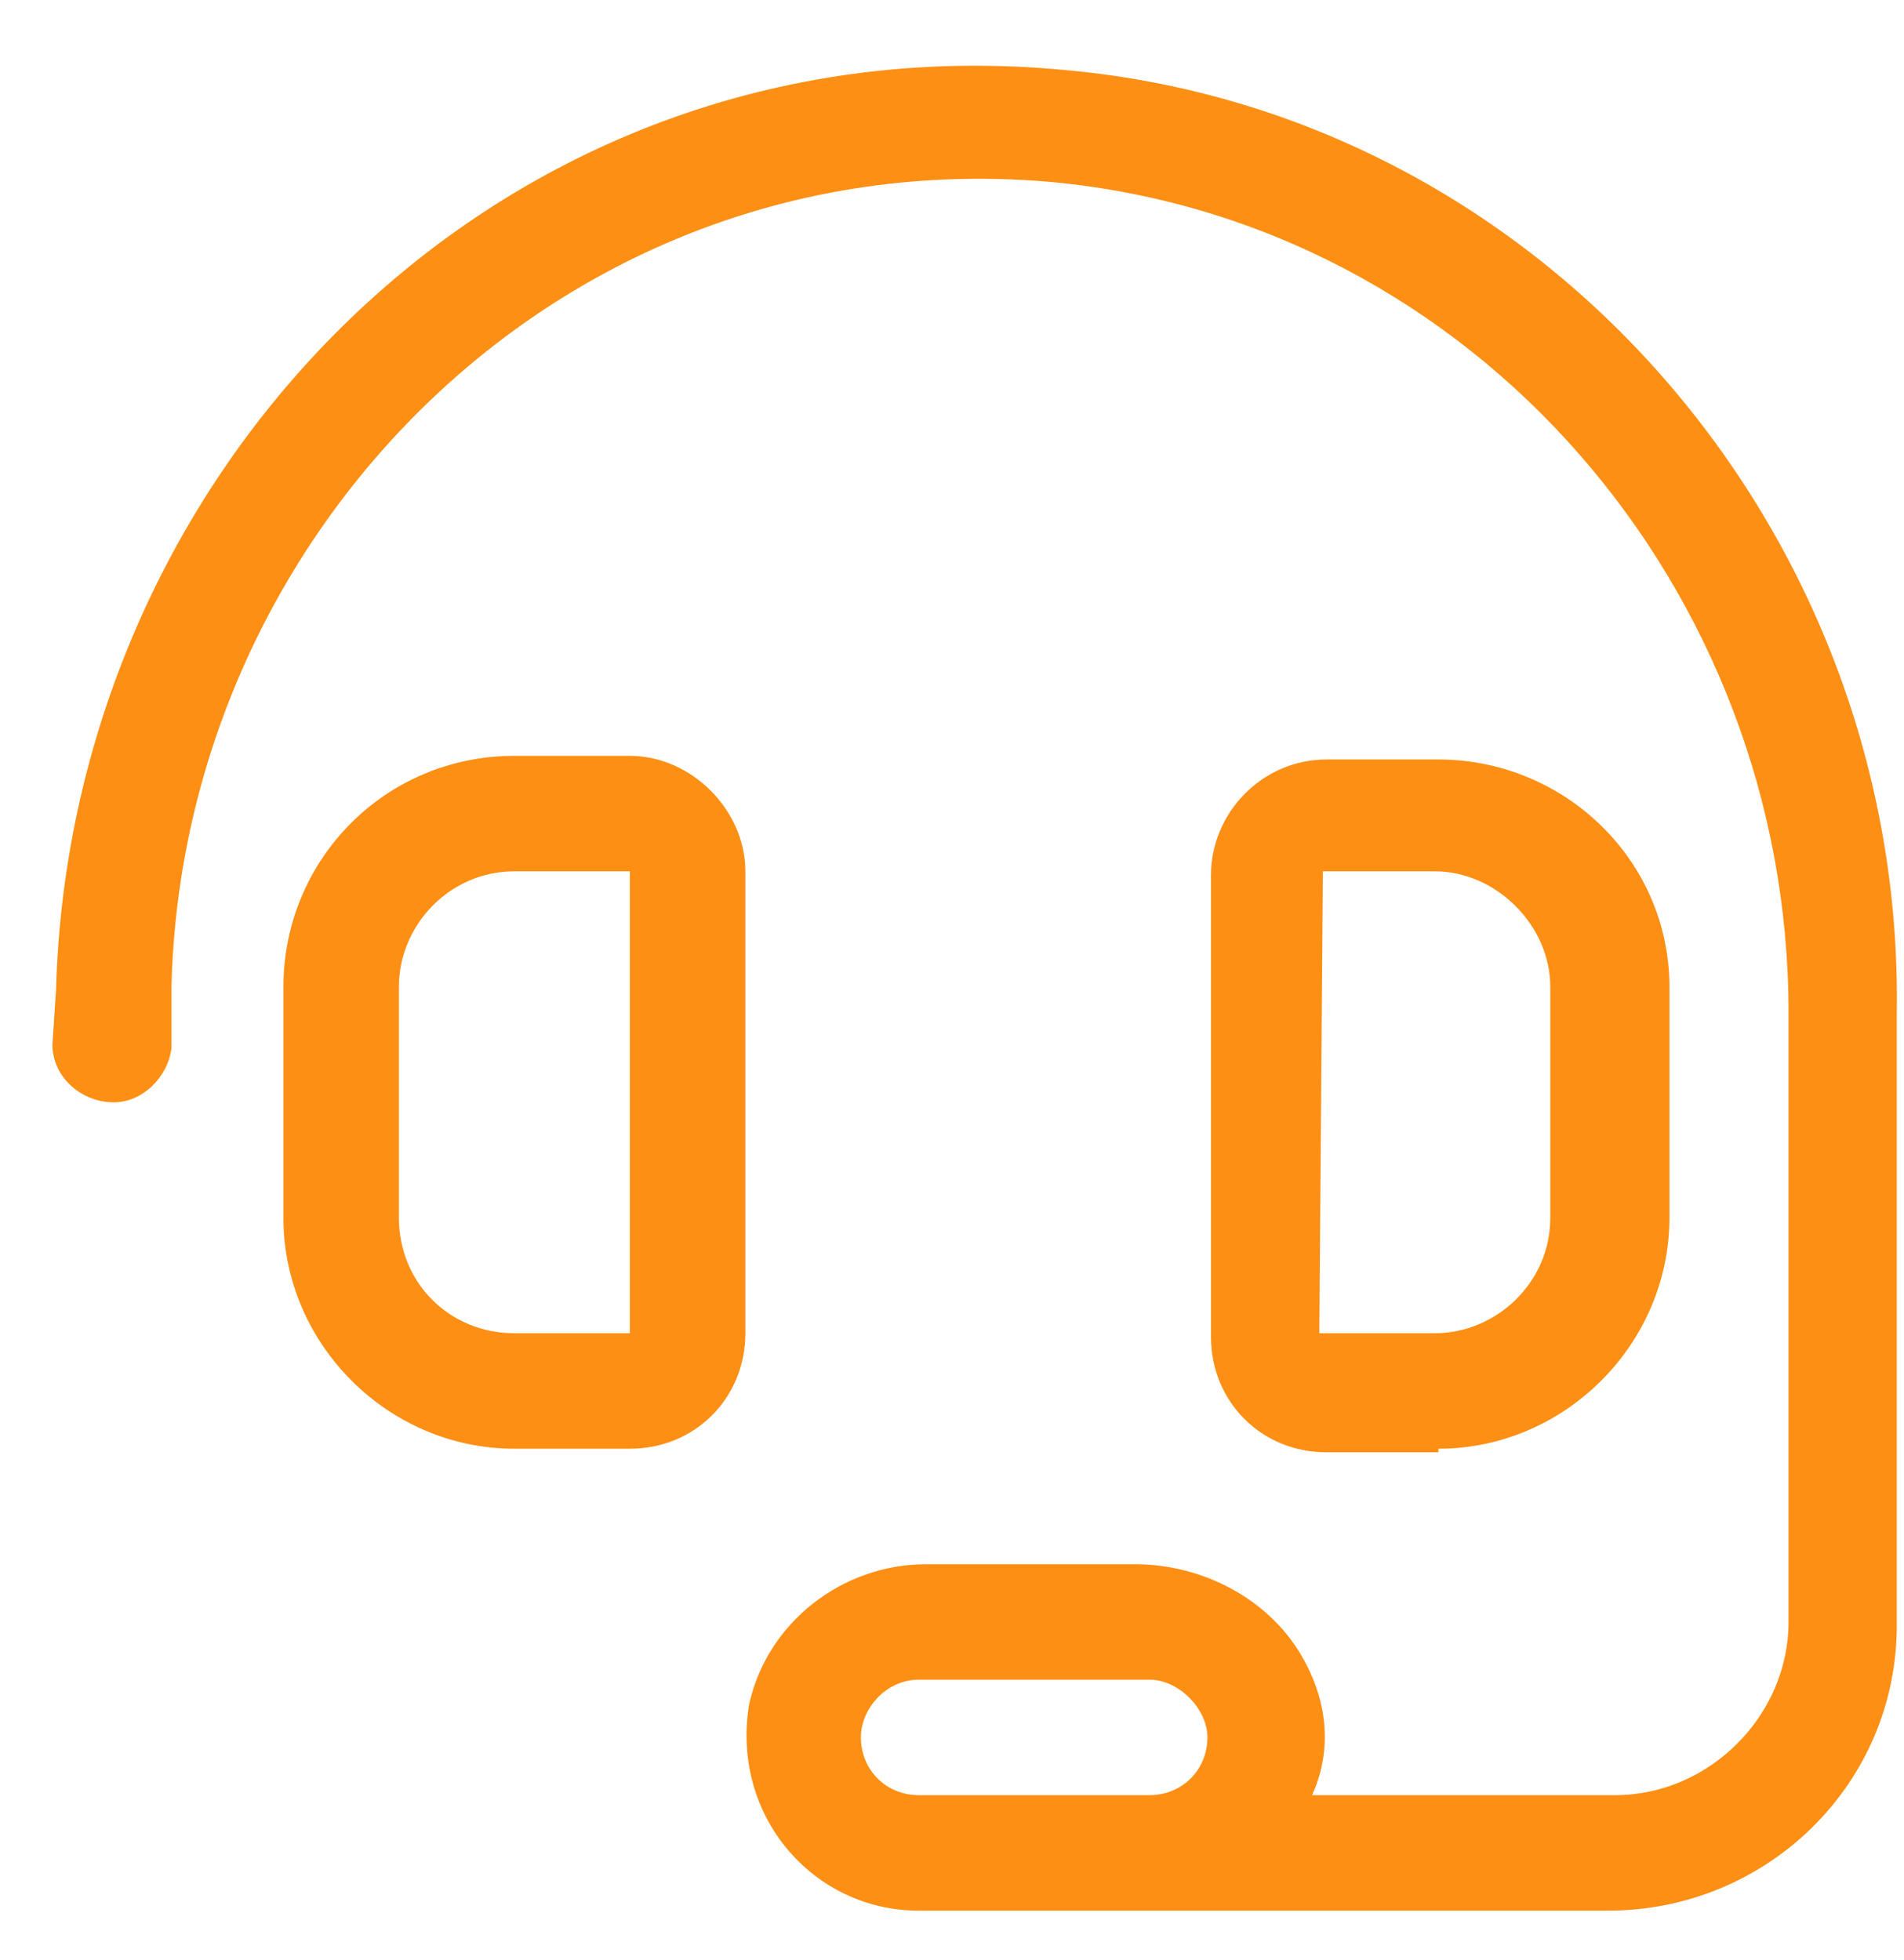  <svg width="34" height="35" viewBox="0 0 34 35" fill="none" xmlns="http://www.w3.org/2000/svg">
	<path d="M13.31 15.562C13.31 14.467 12.344 13.5 11.248 13.5H9.186C6.865 13.5 5.061 15.369 5.061 17.625V21.75C5.061 24.006 6.93 25.875 9.186 25.875H11.248C12.408 25.875 13.31 24.973 13.31 23.812V15.562ZM11.248 23.812H9.186C8.025 23.812 7.123 22.91 7.123 21.75V17.625C7.123 16.529 8.025 15.562 9.186 15.562H11.248V23.812ZM25.686 25.875C27.941 25.875 29.811 24.006 29.811 21.75V17.625C29.811 15.369 27.941 13.565 25.686 13.565H23.688C22.527 13.565 21.625 14.531 21.625 15.627V23.877C21.625 25.037 22.527 25.939 23.688 25.939H25.686V25.875ZM23.623 15.562H25.621C26.717 15.562 27.684 16.529 27.684 17.625V21.75C27.684 22.91 26.717 23.812 25.621 23.812H23.559L23.623 15.562ZM19.047 1.254C9.121 0.287 1.258 8.215 1 17.689L0.936 18.656C0.936 19.236 1.451 19.688 2.031 19.688C2.547 19.688 2.998 19.236 3.062 18.721V17.625C3.256 9.439 10.152 2.479 18.789 3.252C26.33 3.961 31.938 10.535 31.938 18.076V28.969C31.938 30.645 30.52 32.062 28.844 32.062H23.43C23.752 31.354 23.752 30.516 23.301 29.678C22.721 28.582 21.496 27.938 20.271 27.938H16.533C15.051 27.938 13.697 28.969 13.375 30.451C13.053 32.449 14.535 34.125 16.404 34.125H28.715C31.551 34.125 33.871 31.869 33.871 29.033V18.076C34 9.504 27.555 2.027 19.047 1.254ZM20.529 32.062H16.404C15.824 32.062 15.373 31.611 15.373 31.031C15.373 30.516 15.824 30 16.404 30H20.529C21.045 30 21.561 30.516 21.561 31.031C21.561 31.611 21.109 32.062 20.529 32.062Z" fill="#FD8F14" />
</svg>